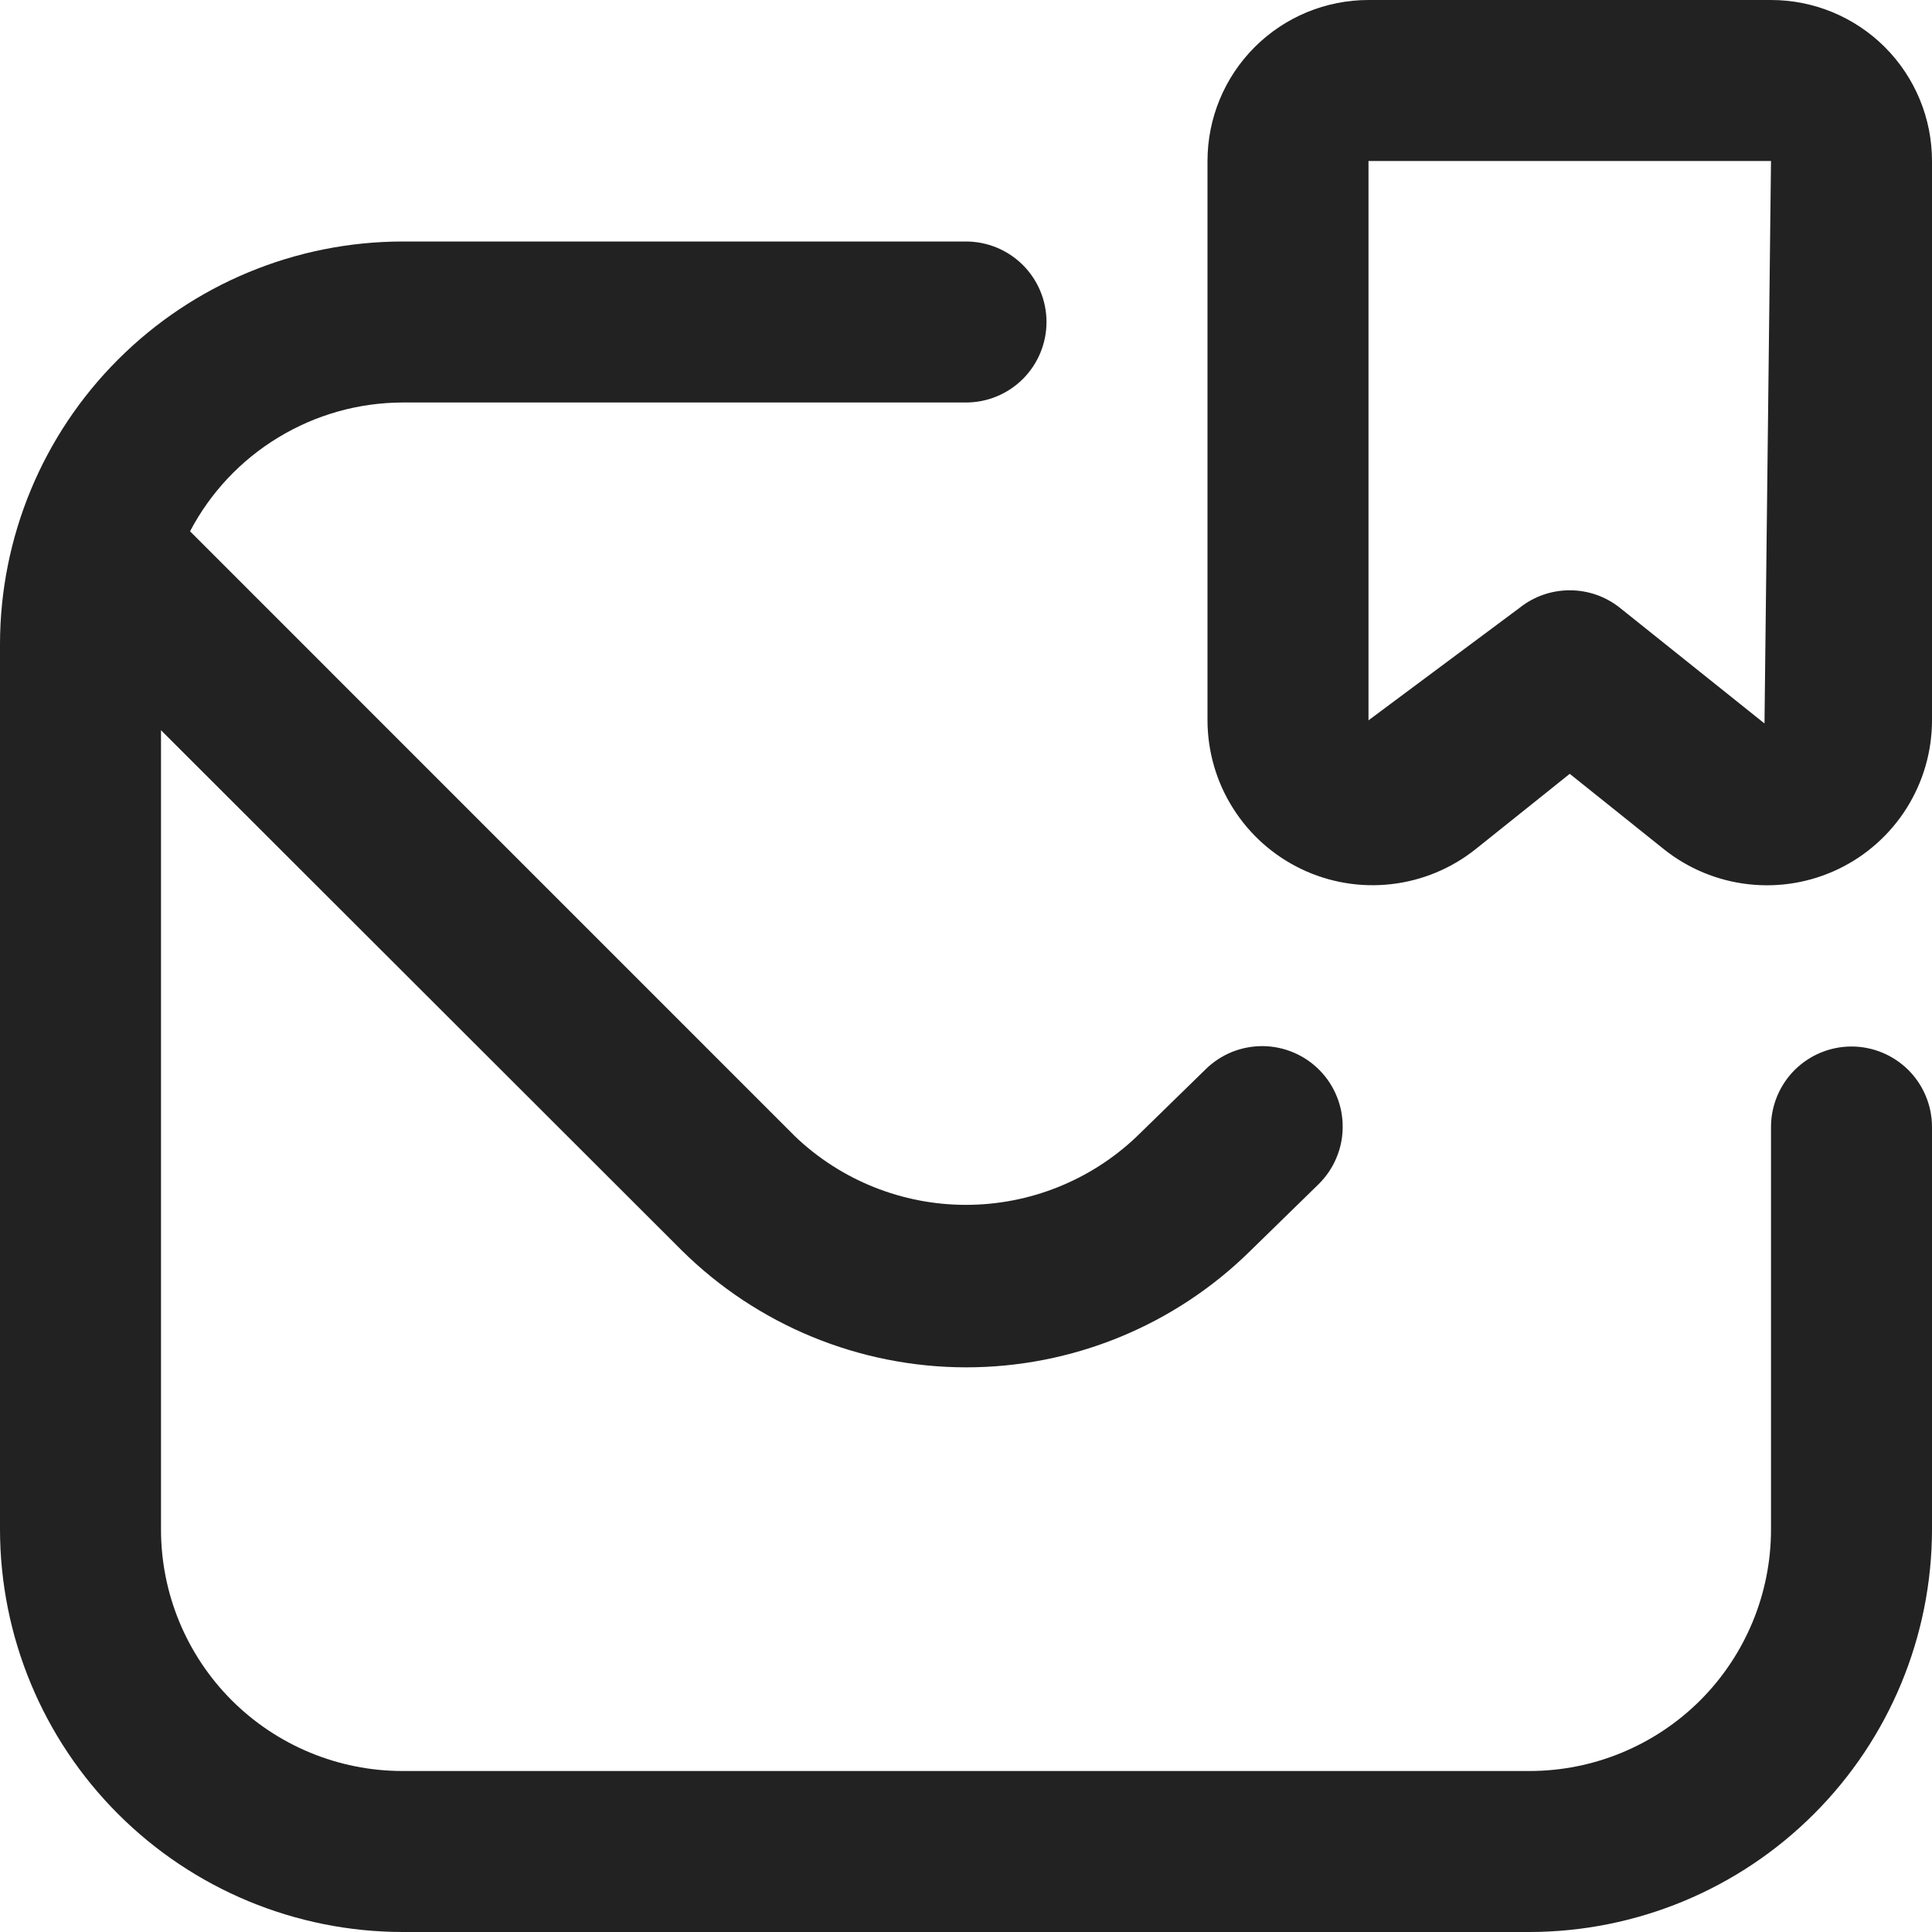<svg xmlns="http://www.w3.org/2000/svg" width="30" height="30" viewBox="0 0 30 30" fill="none">
  <path d="M27.5 0H21.25C20.587 0 19.951 0.263 19.482 0.732C19.013 1.201 18.75 1.837 18.75 2.5V11.185C18.751 11.668 18.887 12.14 19.145 12.548C19.402 12.957 19.769 13.284 20.204 13.493C20.639 13.702 21.124 13.784 21.603 13.729C22.082 13.675 22.537 13.486 22.914 13.185L24.375 12.016L25.836 13.186C26.213 13.487 26.668 13.676 27.147 13.73C27.627 13.785 28.112 13.703 28.547 13.494C28.982 13.285 29.349 12.957 29.606 12.549C29.863 12.14 30 11.668 30 11.185V2.5C30 1.837 29.737 1.201 29.268 0.732C28.799 0.263 28.163 0 27.5 0ZM27.399 11.234L25.156 9.44C24.934 9.262 24.659 9.166 24.375 9.166C24.091 9.166 23.816 9.262 23.594 9.44L21.25 11.185V2.5H27.5L27.399 11.234ZM30 17.5V23.75C29.998 25.407 29.339 26.996 28.167 28.167C26.996 29.339 25.407 29.998 23.75 30H6.25C4.593 29.998 3.004 29.339 1.833 28.167C0.661 26.996 0.002 25.407 0 23.75L0 10C0.002 8.343 0.661 6.754 1.833 5.583C3.004 4.411 4.593 3.752 6.25 3.75H15C15.332 3.75 15.649 3.882 15.884 4.116C16.118 4.351 16.25 4.668 16.25 5C16.25 5.332 16.118 5.649 15.884 5.884C15.649 6.118 15.332 6.25 15 6.25H6.25C5.57 6.252 4.904 6.439 4.323 6.792C3.741 7.144 3.267 7.648 2.951 8.25L12.348 17.648C13.062 18.329 14.012 18.709 14.999 18.709C15.987 18.709 16.936 18.329 17.651 17.648L18.724 16.601C18.841 16.486 18.98 16.396 19.132 16.334C19.285 16.273 19.448 16.243 19.612 16.244C19.776 16.246 19.939 16.28 20.09 16.345C20.241 16.409 20.378 16.503 20.492 16.62C20.607 16.737 20.698 16.876 20.759 17.029C20.821 17.181 20.851 17.344 20.849 17.508C20.848 17.672 20.814 17.835 20.749 17.986C20.685 18.137 20.591 18.274 20.474 18.389L19.413 19.425C18.236 20.585 16.649 21.234 14.997 21.232C13.344 21.23 11.759 20.577 10.585 19.415L2.5 11.339V23.75C2.5 24.745 2.895 25.698 3.598 26.402C4.302 27.105 5.255 27.5 6.25 27.5H23.75C24.745 27.5 25.698 27.105 26.402 26.402C27.105 25.698 27.5 24.745 27.5 23.75V17.5C27.5 17.169 27.632 16.851 27.866 16.616C28.101 16.382 28.419 16.25 28.75 16.25C29.081 16.25 29.399 16.382 29.634 16.616C29.868 16.851 30 17.169 30 17.5Z" fill="#222222"/>
</svg>